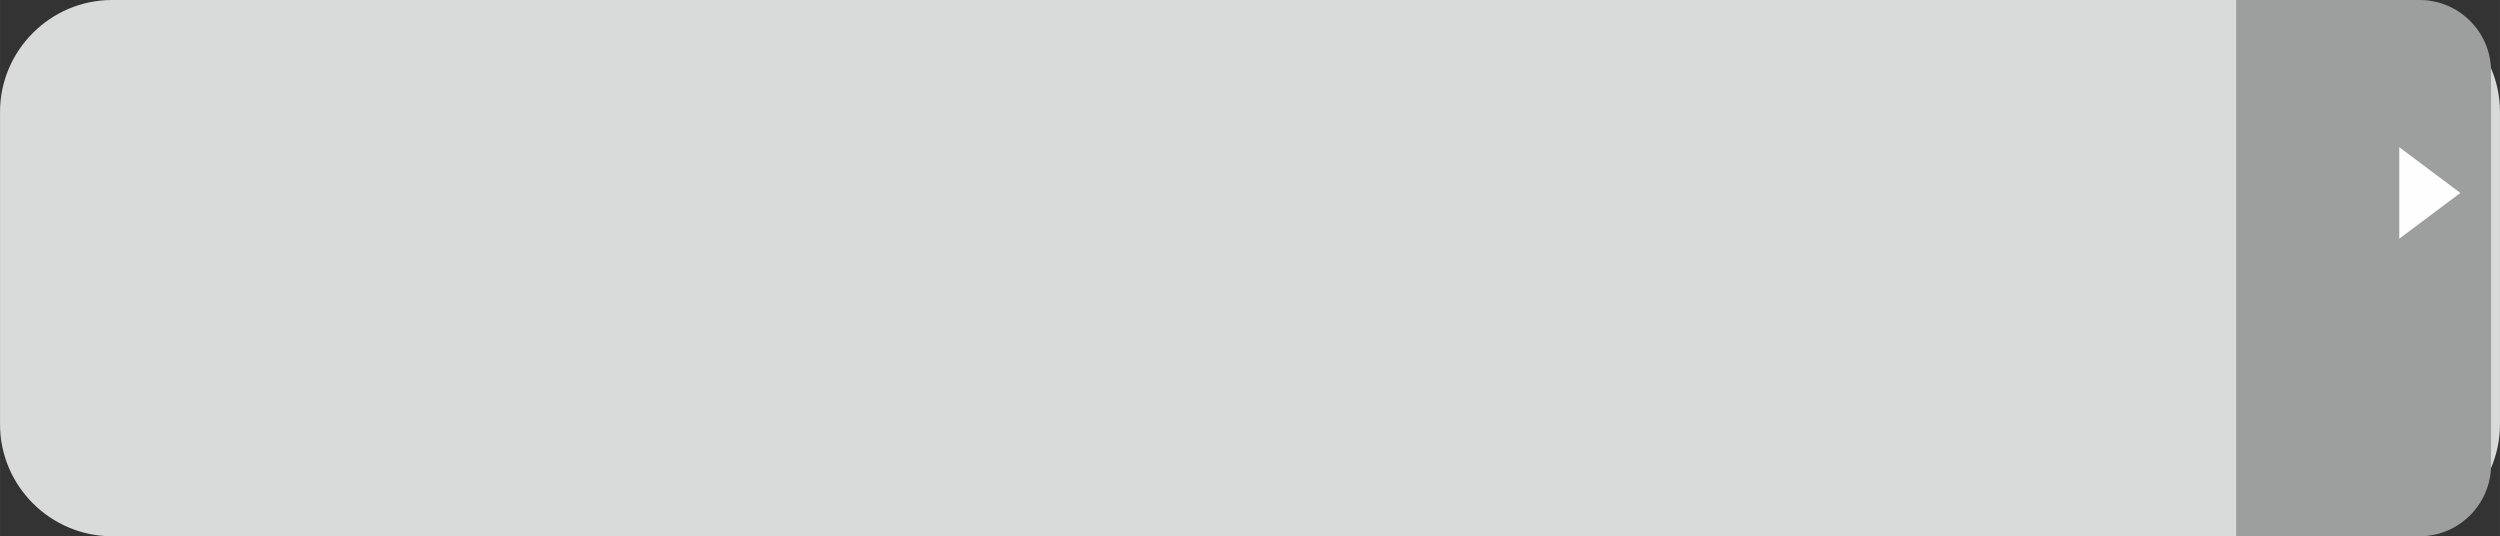 <?xml version="1.0" encoding="UTF-8"?> <!-- Creator: CorelDRAW 2020 (64-Bit) --> <svg xmlns="http://www.w3.org/2000/svg" xmlns:xlink="http://www.w3.org/1999/xlink" xmlns:xodm="http://www.corel.com/coreldraw/odm/2003" xml:space="preserve" width="25.296mm" height="5.426mm" style="shape-rendering:geometricPrecision; text-rendering:geometricPrecision; image-rendering:optimizeQuality; fill-rule:evenodd; clip-rule:evenodd" viewBox="0 0 24027.02 5153.9"><rect x="0" y="0" width="24027.02" height="5153.9" fill="#333333" stroke="none"/> <defs> <style type="text/css"> <![CDATA[ .fil0 {fill:#D9DADA} .fil1 {fill:#9D9E9E} .fil2 {fill:#FEFEFE;fill-rule:nonzero} ]]> </style> </defs> <g id="Слой_x0020_1">  <path class="fil0" d="M1076.92 0l21873.18 0c592.32,0 1076.92,484.13 1076.92,1075.78l0 3002.33c0,591.56 -484.7,1075.78 -1076.92,1075.78l-21873.18 0c-592.22,0 -1076.92,-484.04 -1076.92,-1075.78l0 -3002.33c0,-591.75 484.61,-1075.78 1076.92,-1075.78z"></path> <path class="fil1" d="M21491.72 0l1763.84 0c376.99,0 685.59,308.32 685.59,684.83l0 3784.14c0,376.61 -308.7,684.93 -685.59,684.93l-1763.84 0 0 -5153.9z"></path> <polygon class="fil2" points="23059.33,1414.78 23646.14,1854.36 23059.33,2294.04 "></polygon> </g> </svg> 